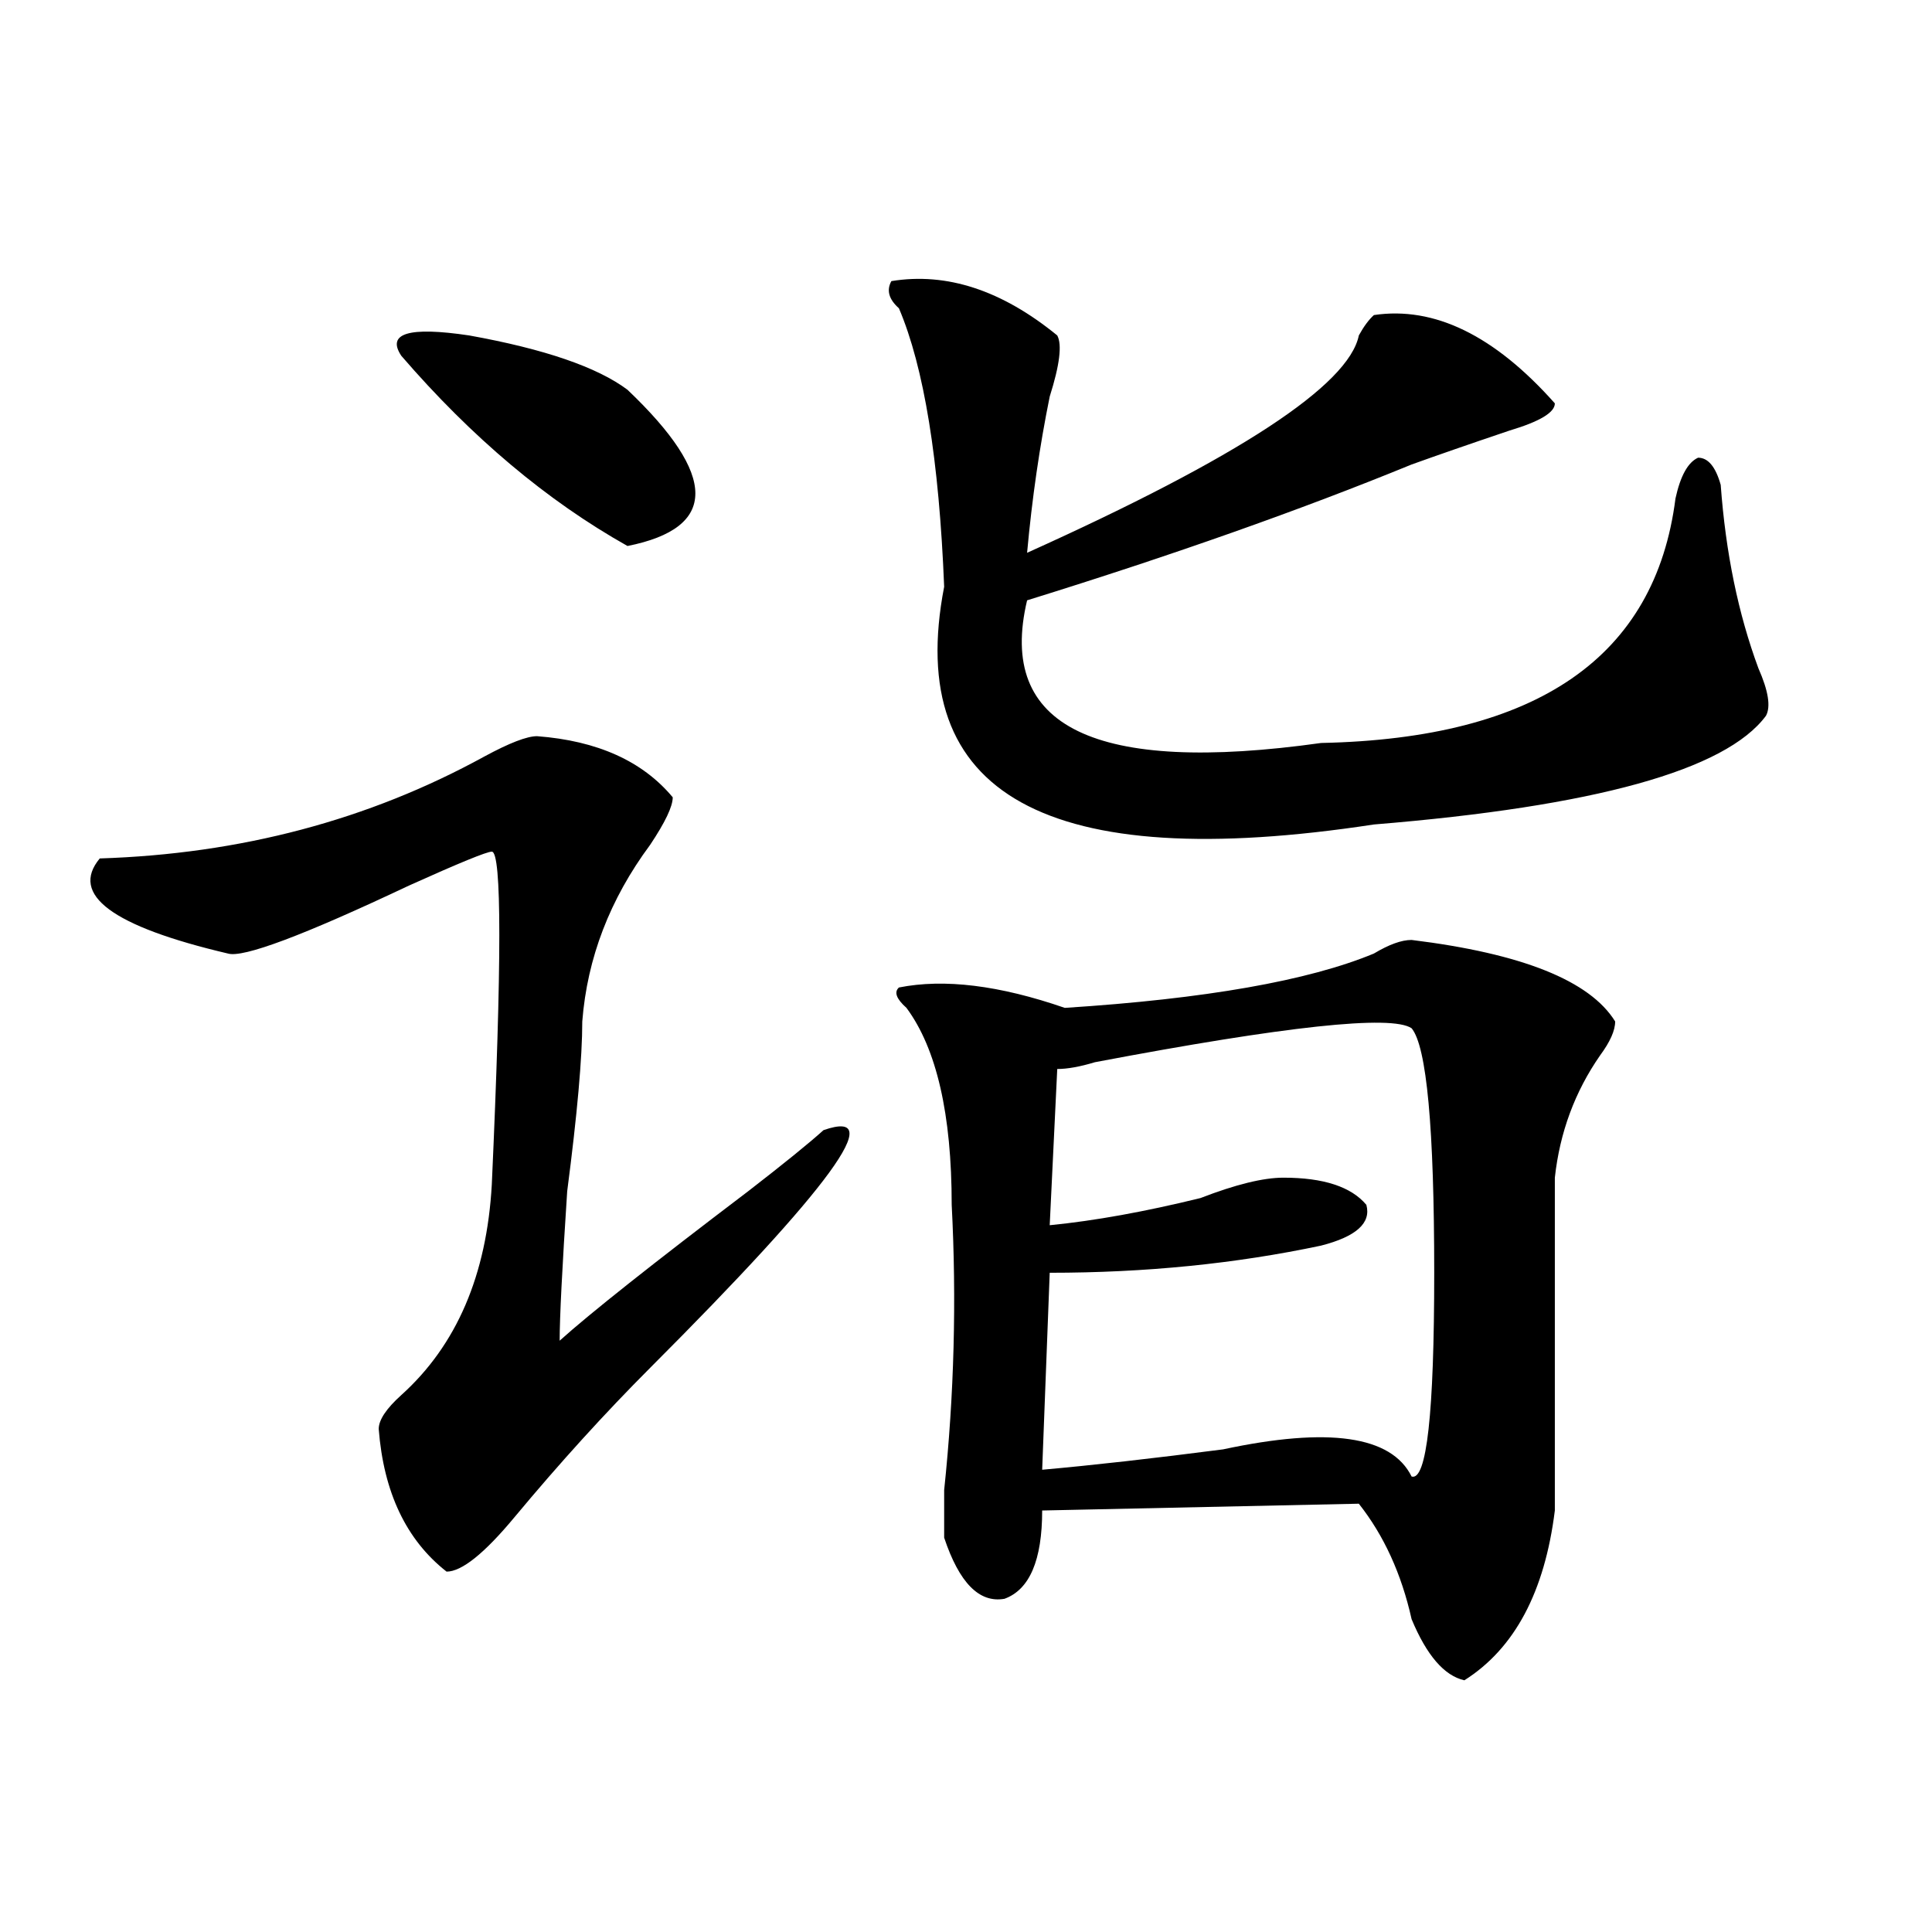 <?xml version="1.0" encoding="utf-8"?>
<!-- Generator: Adobe Illustrator 16.0.0, SVG Export Plug-In . SVG Version: 6.00 Build 0)  -->
<!DOCTYPE svg PUBLIC "-//W3C//DTD SVG 1.1//EN" "http://www.w3.org/Graphics/SVG/1.1/DTD/svg11.dtd">
<svg version="1.1" id="图层_1" xmlns="http://www.w3.org/2000/svg" xmlns:xlink="http://www.w3.org/1999/xlink" x="0px" y="0px"
	 width="1000px" height="1000px" viewBox="0 0 1000 1000" enable-background="new 0 0 1000 1000" xml:space="preserve">
<path d="M277.969,381.047c31.219,2.362,54.633,12.909,70.242,31.641c0,4.724-3.902,12.909-11.707,24.609
	c-20.853,28.125-32.56,58.612-35.121,91.406c0,18.786-2.622,48.065-7.805,87.891c-2.622,39.88-3.902,65.644-3.902,77.344
	c15.609-14.063,48.108-39.825,97.559-77.344c18.171-14.063,31.219-24.609,39.023-31.641c33.78-11.7,3.902,29.333-89.754,123.047
	c-23.414,23.456-46.828,49.219-70.242,77.344c-15.609,18.786-27.316,28.125-35.121,28.125c-20.853-16.37-32.56-40.979-35.121-73.828
	c0-4.669,3.902-10.547,11.707-17.578c28.597-25.763,44.206-62.073,46.828-108.984c5.183-114.808,5.183-172.266,0-172.266
	c-2.622,0-16.95,5.878-42.926,17.578c-54.633,25.817-85.852,37.519-93.656,35.156c-59.876-14.063-81.949-30.433-66.34-49.219
	c72.804-2.308,139.144-19.886,199.02-52.734C263.64,384.563,272.726,381.047,277.969,381.047z M207.727,184.172
	c-7.805-11.7,3.902-15.216,35.121-10.547c39.023,7.031,66.34,16.425,81.949,28.125c46.828,44.55,46.828,71.521,0,80.859
	C283.151,259.208,244.128,226.359,207.727,184.172z M461.379,145.5c28.597-4.669,57.194,4.724,85.852,28.125
	c2.562,4.724,1.28,15.271-3.902,31.641c-5.243,25.817-9.146,52.734-11.707,80.859c109.266-49.219,166.46-86.683,171.703-112.5
	c2.562-4.669,5.183-8.185,7.805-10.547c31.219-4.669,62.438,10.547,93.656,45.703c0,4.724-7.805,9.394-23.414,14.063
	c-20.853,7.031-37.743,12.909-50.73,17.578c-57.255,23.456-123.595,46.911-199.02,70.313
	c-15.609,65.644,35.121,90.253,152.191,73.828C795.64,382.255,856.796,340.067,867.223,258c2.562-11.7,6.464-18.731,11.707-21.094
	c5.183,0,9.085,4.724,11.707,14.063c2.562,35.156,9.085,66.797,19.512,94.922c5.183,11.755,6.464,19.94,3.902,24.609
	c-20.853,28.125-88.474,46.911-202.922,56.25c-169.142,25.817-243.286-15.216-222.434-123.047
	c-2.622-65.589-10.427-113.653-23.414-144.141C460.038,154.894,458.757,150.224,461.379,145.5z M730.641,486.516
	c57.194,7.031,92.315,21.094,105.363,42.188c0,4.724-2.622,10.547-7.805,17.578c-13.048,18.786-20.853,39.88-23.414,63.281
	c0,58.612,0,116.016,0,172.266c-5.243,42.188-20.853,71.466-46.828,87.891c-10.427-2.362-19.512-12.909-27.316-31.641
	c-5.243-23.456-14.329-43.341-27.316-59.766l-163.898,3.516c0,25.763-6.524,40.979-19.512,45.703
	c-13.048,2.307-23.414-8.24-31.219-31.641c0-2.308,0-4.669,0-7.031c0-2.308,0-8.185,0-17.578
	c5.183-49.219,6.464-98.438,3.902-147.656c0-46.856-7.805-80.859-23.414-101.953c-5.243-4.669-6.524-8.185-3.902-10.547
	c23.414-4.669,52.011-1.153,85.852,10.547c72.804-4.669,126.155-14.063,159.996-28.125
	C718.934,488.878,725.397,486.516,730.641,486.516z M730.641,532.219c-10.427-7.031-65.06-1.153-163.898,17.578
	c-7.805,2.362-14.329,3.516-19.512,3.516l-3.902,80.859c23.414-2.308,49.39-7.031,78.047-14.063
	c18.171-7.031,32.499-10.547,42.926-10.547c20.792,0,35.121,4.724,42.926,14.063c2.562,9.394-5.243,16.425-23.414,21.094
	c-44.267,9.394-91.095,14.063-140.484,14.063l-3.902,101.953c25.976-2.308,57.194-5.823,93.656-10.547
	c54.633-11.7,87.132-7.031,97.559,14.063c7.805,2.362,11.707-32.794,11.707-105.469C742.348,583.8,738.445,541.612,730.641,532.219z
	"/>
</svg>
